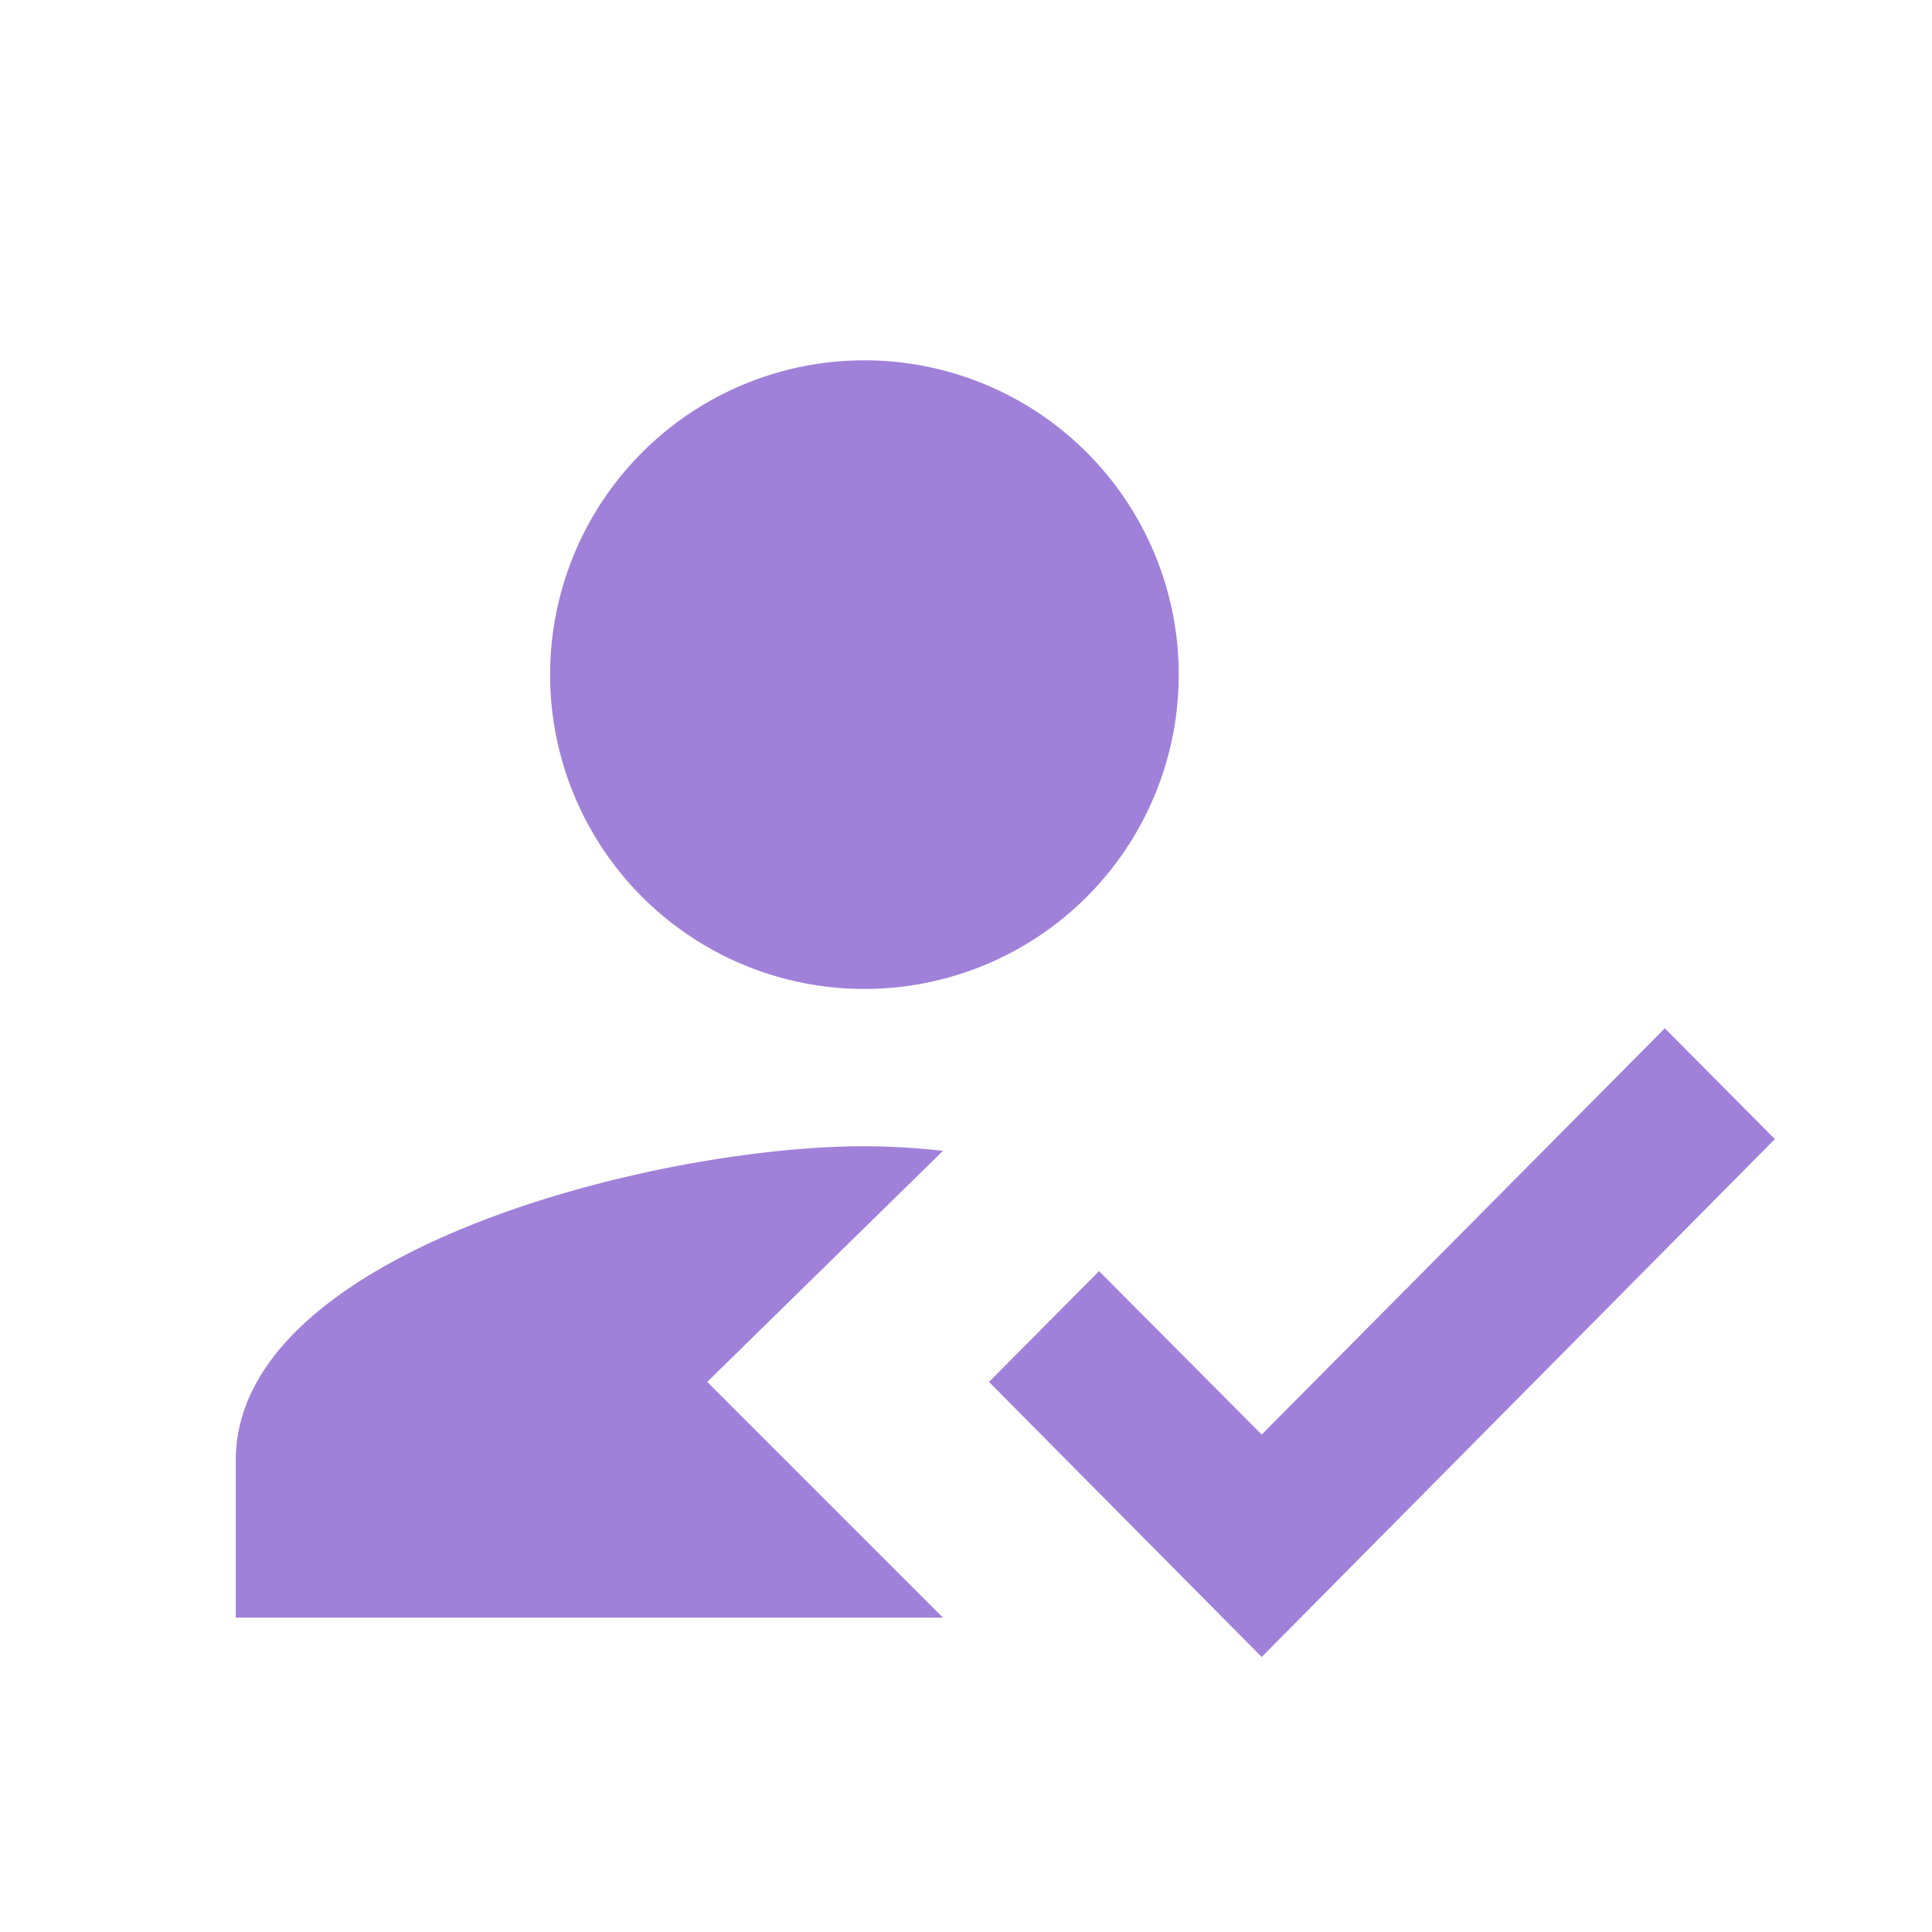 <?xml version="1.0" encoding="UTF-8"?> <svg xmlns="http://www.w3.org/2000/svg" id="baseline-how_to_reg-24px" width="42" height="42" viewBox="0 0 42 42"> <path id="Path_65" data-name="Path 65" d="M0,0H42V42H0Z" fill="none" fill-rule="evenodd"></path> <g id="Group_140" data-name="Group 140" transform="translate(5.125 7.833)"> <path id="Path_66" data-name="Path 66" d="M13.25,26.208l5.125-5.023a15.957,15.957,0,0,0-1.708-.1C12.105,21.083,3,23.372,3,27.917v3.417H18.375Zm3.417-8.542a6.833,6.833,0,1,0-6.833-6.833,6.831,6.831,0,0,0,6.833,6.833" transform="translate(-3 -4)" fill="#a081d9" fill-rule="evenodd"></path> <path id="Path_67" data-name="Path 67" d="M17.928,26.167,12,20.188l2.392-2.409,3.536,3.553L26.692,12.5l2.392,2.409Z" transform="translate(4.375 2.021)" fill="#a081d9" fill-rule="evenodd"></path> </g> </svg> 